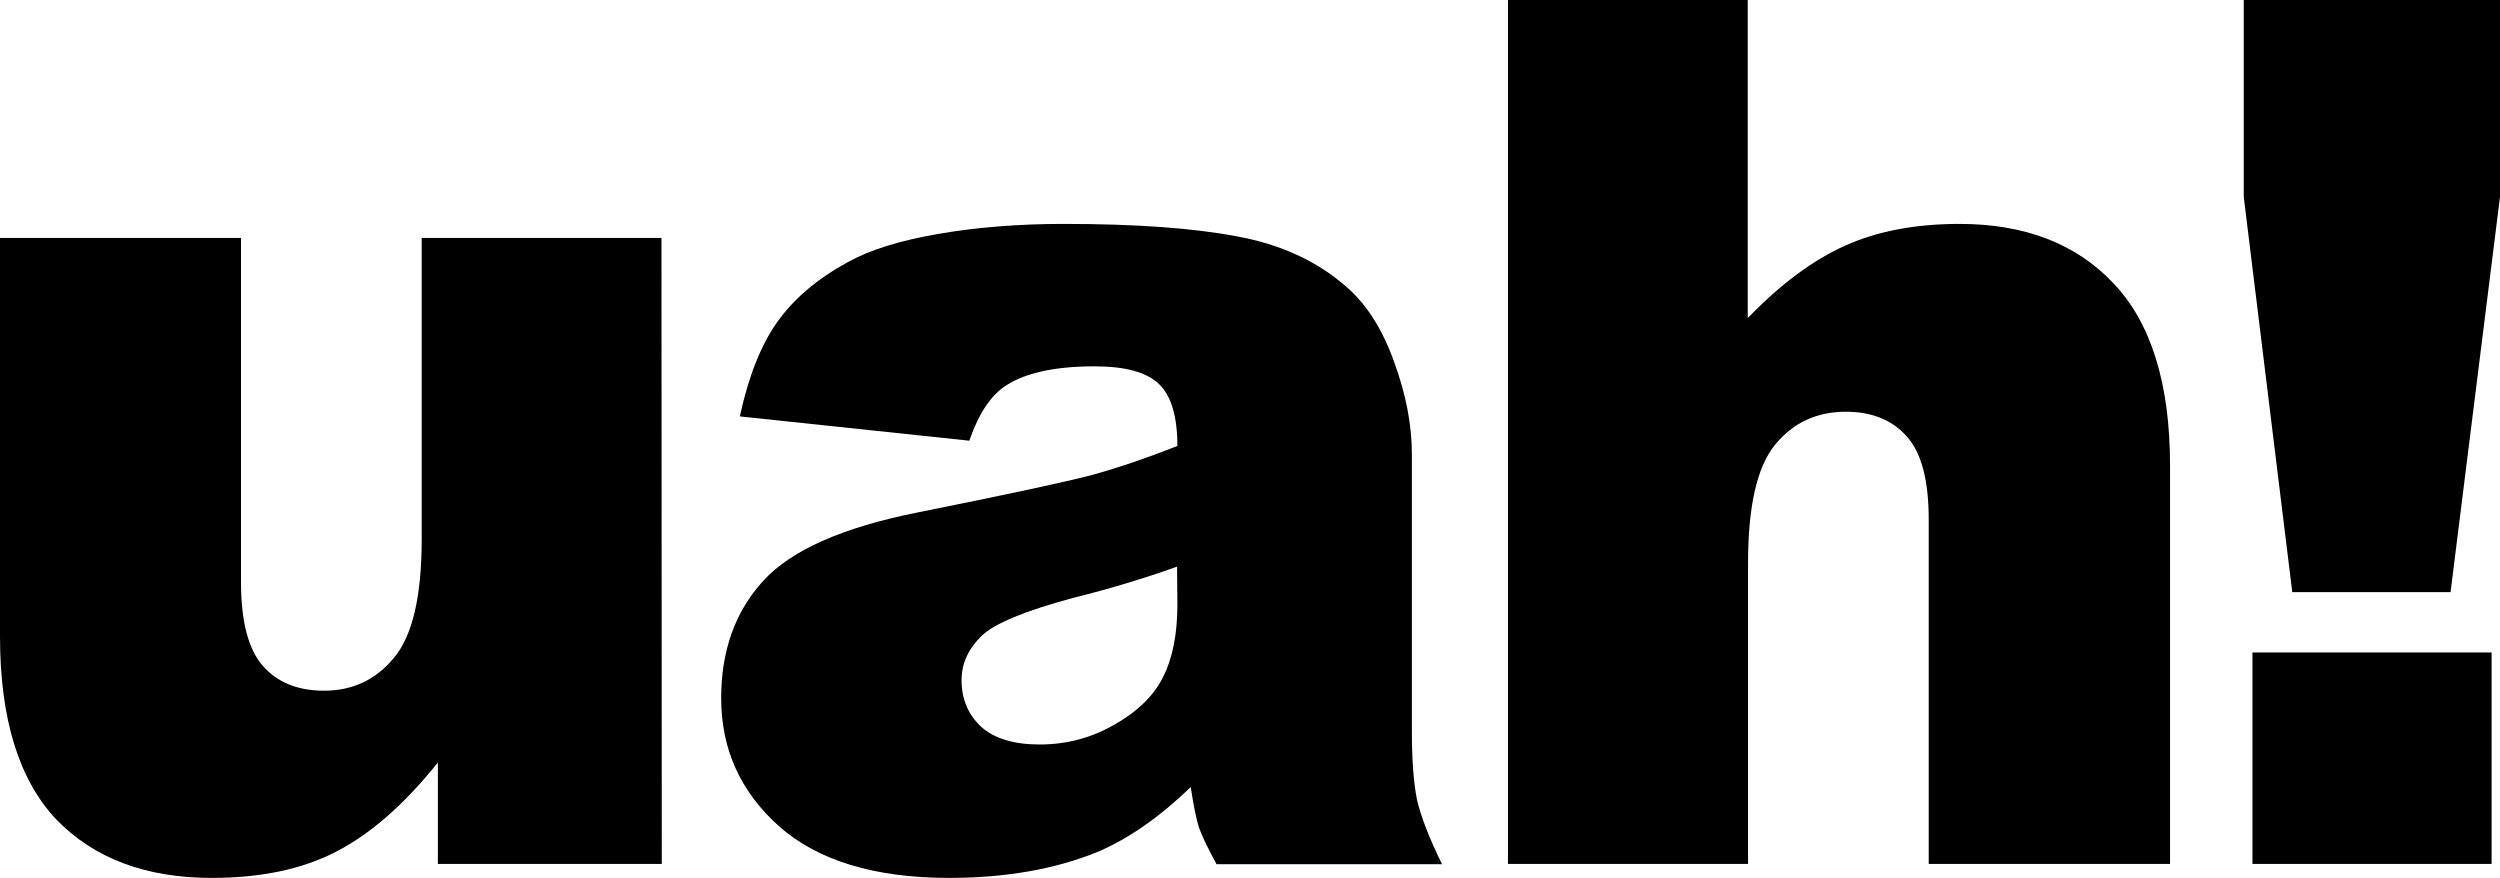 <?xml version="1.0" encoding="UTF-8" standalone="no"?>
<!-- Created with Inkscape (http://www.inkscape.org/) -->

<svg
   width="8.039mm"
   height="2.823mm"
   viewBox="0 0 8.039 2.823"
   version="1.1"
   id="svg1"
   inkscape:version="1.3.2 (091e20e, 2023-11-25, custom)"
   sodipodi:docname="uah-logo-klein.svg"
   xmlns:inkscape="http://www.inkscape.org/namespaces/inkscape"
   xmlns:sodipodi="http://sodipodi.sourceforge.net/DTD/sodipodi-0.dtd"
   xmlns="http://www.w3.org/2000/svg"
   xmlns:svg="http://www.w3.org/2000/svg">
  <sodipodi:namedview
     id="namedview1"
     pagecolor="#ffffff"
     bordercolor="#000000"
     borderopacity="0.25"
     inkscape:showpageshadow="2"
     inkscape:pageopacity="0.0"
     inkscape:pagecheckerboard="0"
     inkscape:deskcolor="#d1d1d1"
     inkscape:document-units="mm"
     inkscape:zoom="4.3389452"
     inkscape:cx="48.744566"
     inkscape:cy="10.025478"
     inkscape:window-width="1483"
     inkscape:window-height="1041"
     inkscape:window-x="190"
     inkscape:window-y="0"
     inkscape:window-maximized="0"
     inkscape:current-layer="layer1"
     showguides="true">
    <sodipodi:guide
       position="8.19,5.758"
       orientation="0,-1"
       id="guide7"
       inkscape:locked="false" />
    <sodipodi:guide
       position="9.165,11.368"
       orientation="0,-1"
       id="guide8"
       inkscape:locked="false" />
  </sodipodi:namedview>
  <defs
     id="defs1" />
  <g
     inkscape:label="Ebene 1"
     inkscape:groupmode="layer"
     id="layer1"
     transform="translate(-3.213,-1.247)">
    <path
       id="path11"
       style="font-weight:900;font-size:3.881px;line-height:0;font-family:Arial;-inkscape-font-specification:'Arial Heavy';fill:#000000;stroke-width:0.265"
       d="m 10.428,1.247 h 0.824 V 1.88 L 11.093,3.151 H 10.584 L 10.428,1.88 Z m 0.028,2.098 h 0.769 v 0.68 h -0.769 z" />
    <path
       style="font-weight:900;font-size:3.881px;line-height:0;font-family:Arial;-inkscape-font-specification:'Arial Heavy';fill:#000000;stroke-width:0.265"
       d="m 8.062,1.247 h 0.771 v 1.023 q 0.157,-0.163 0.313,-0.233 0.155,-0.07 0.368,-0.07 0.315,0 0.495,0.191 0.182,0.191 0.182,0.587 V 4.025 H 9.415 V 2.918 q 0,-0.189 -0.07,-0.267 -0.07,-0.08 -0.197,-0.08 -0.14,0 -0.227,0.106 -0.087,0.106 -0.087,0.381 V 4.025 H 8.062 Z"
       id="path10" />
    <path
       id="path8"
       style="font-weight:900;font-size:3.881px;line-height:0;font-family:Arial;-inkscape-font-specification:'Arial Heavy';fill:#000000;stroke-width:0.265"
       d="M 6.329,2.664 5.592,2.586 Q 5.634,2.393 5.712,2.283 5.791,2.171 5.939,2.09 6.045,2.031 6.231,1.999 q 0.186,-0.032 0.402,-0.032 0.347,0 0.557,0.04 0.21,0.038 0.351,0.161 0.099,0.085 0.155,0.243 0.057,0.155 0.057,0.297 v 0.889 q 0,0.142 0.017,0.224 0.019,0.08 0.08,0.205 H 7.125 Q 7.082,3.947 7.068,3.907 7.055,3.865 7.042,3.778 6.89,3.924 6.741,3.987 6.536,4.07 6.265,4.07 5.905,4.07 5.717,3.903 5.532,3.737 5.532,3.492 q 0,-0.229 0.135,-0.377 0.135,-0.148 0.496,-0.22 0.434,-0.087 0.563,-0.121 0.129,-0.036 0.273,-0.093 0,-0.142 -0.059,-0.199 -0.059,-0.057 -0.207,-0.057 -0.189,0 -0.284,0.061 -0.074,0.047 -0.119,0.178 z m 0.669,0.405 q -0.159,0.057 -0.332,0.1 -0.235,0.063 -0.297,0.123 -0.064,0.063 -0.064,0.142 0,0.091 0.063,0.15 0.064,0.057 0.188,0.057 0.129,0 0.239,-0.063 0.112,-0.063 0.157,-0.152 0.047,-0.091 0.047,-0.235 z" />
    <path
       style="font-weight:900;font-size:3.881px;line-height:0;font-family:Arial;-inkscape-font-specification:'Arial Heavy';fill:#000000;stroke-width:0.265"
       d="M 5.341,4.025 H 4.621 V 3.699 Q 4.46,3.9 4.295,3.985 4.132,4.07 3.894,4.07 3.575,4.07 3.393,3.881 3.213,3.689 3.213,3.293 V 2.012 h 0.775 v 1.107 q 0,0.189 0.07,0.269 0.07,0.08 0.197,0.08 0.138,0 0.225,-0.106 0.089,-0.106 0.089,-0.381 V 2.012 h 0.771 z"
       id="text8" />
  </g>
</svg>
